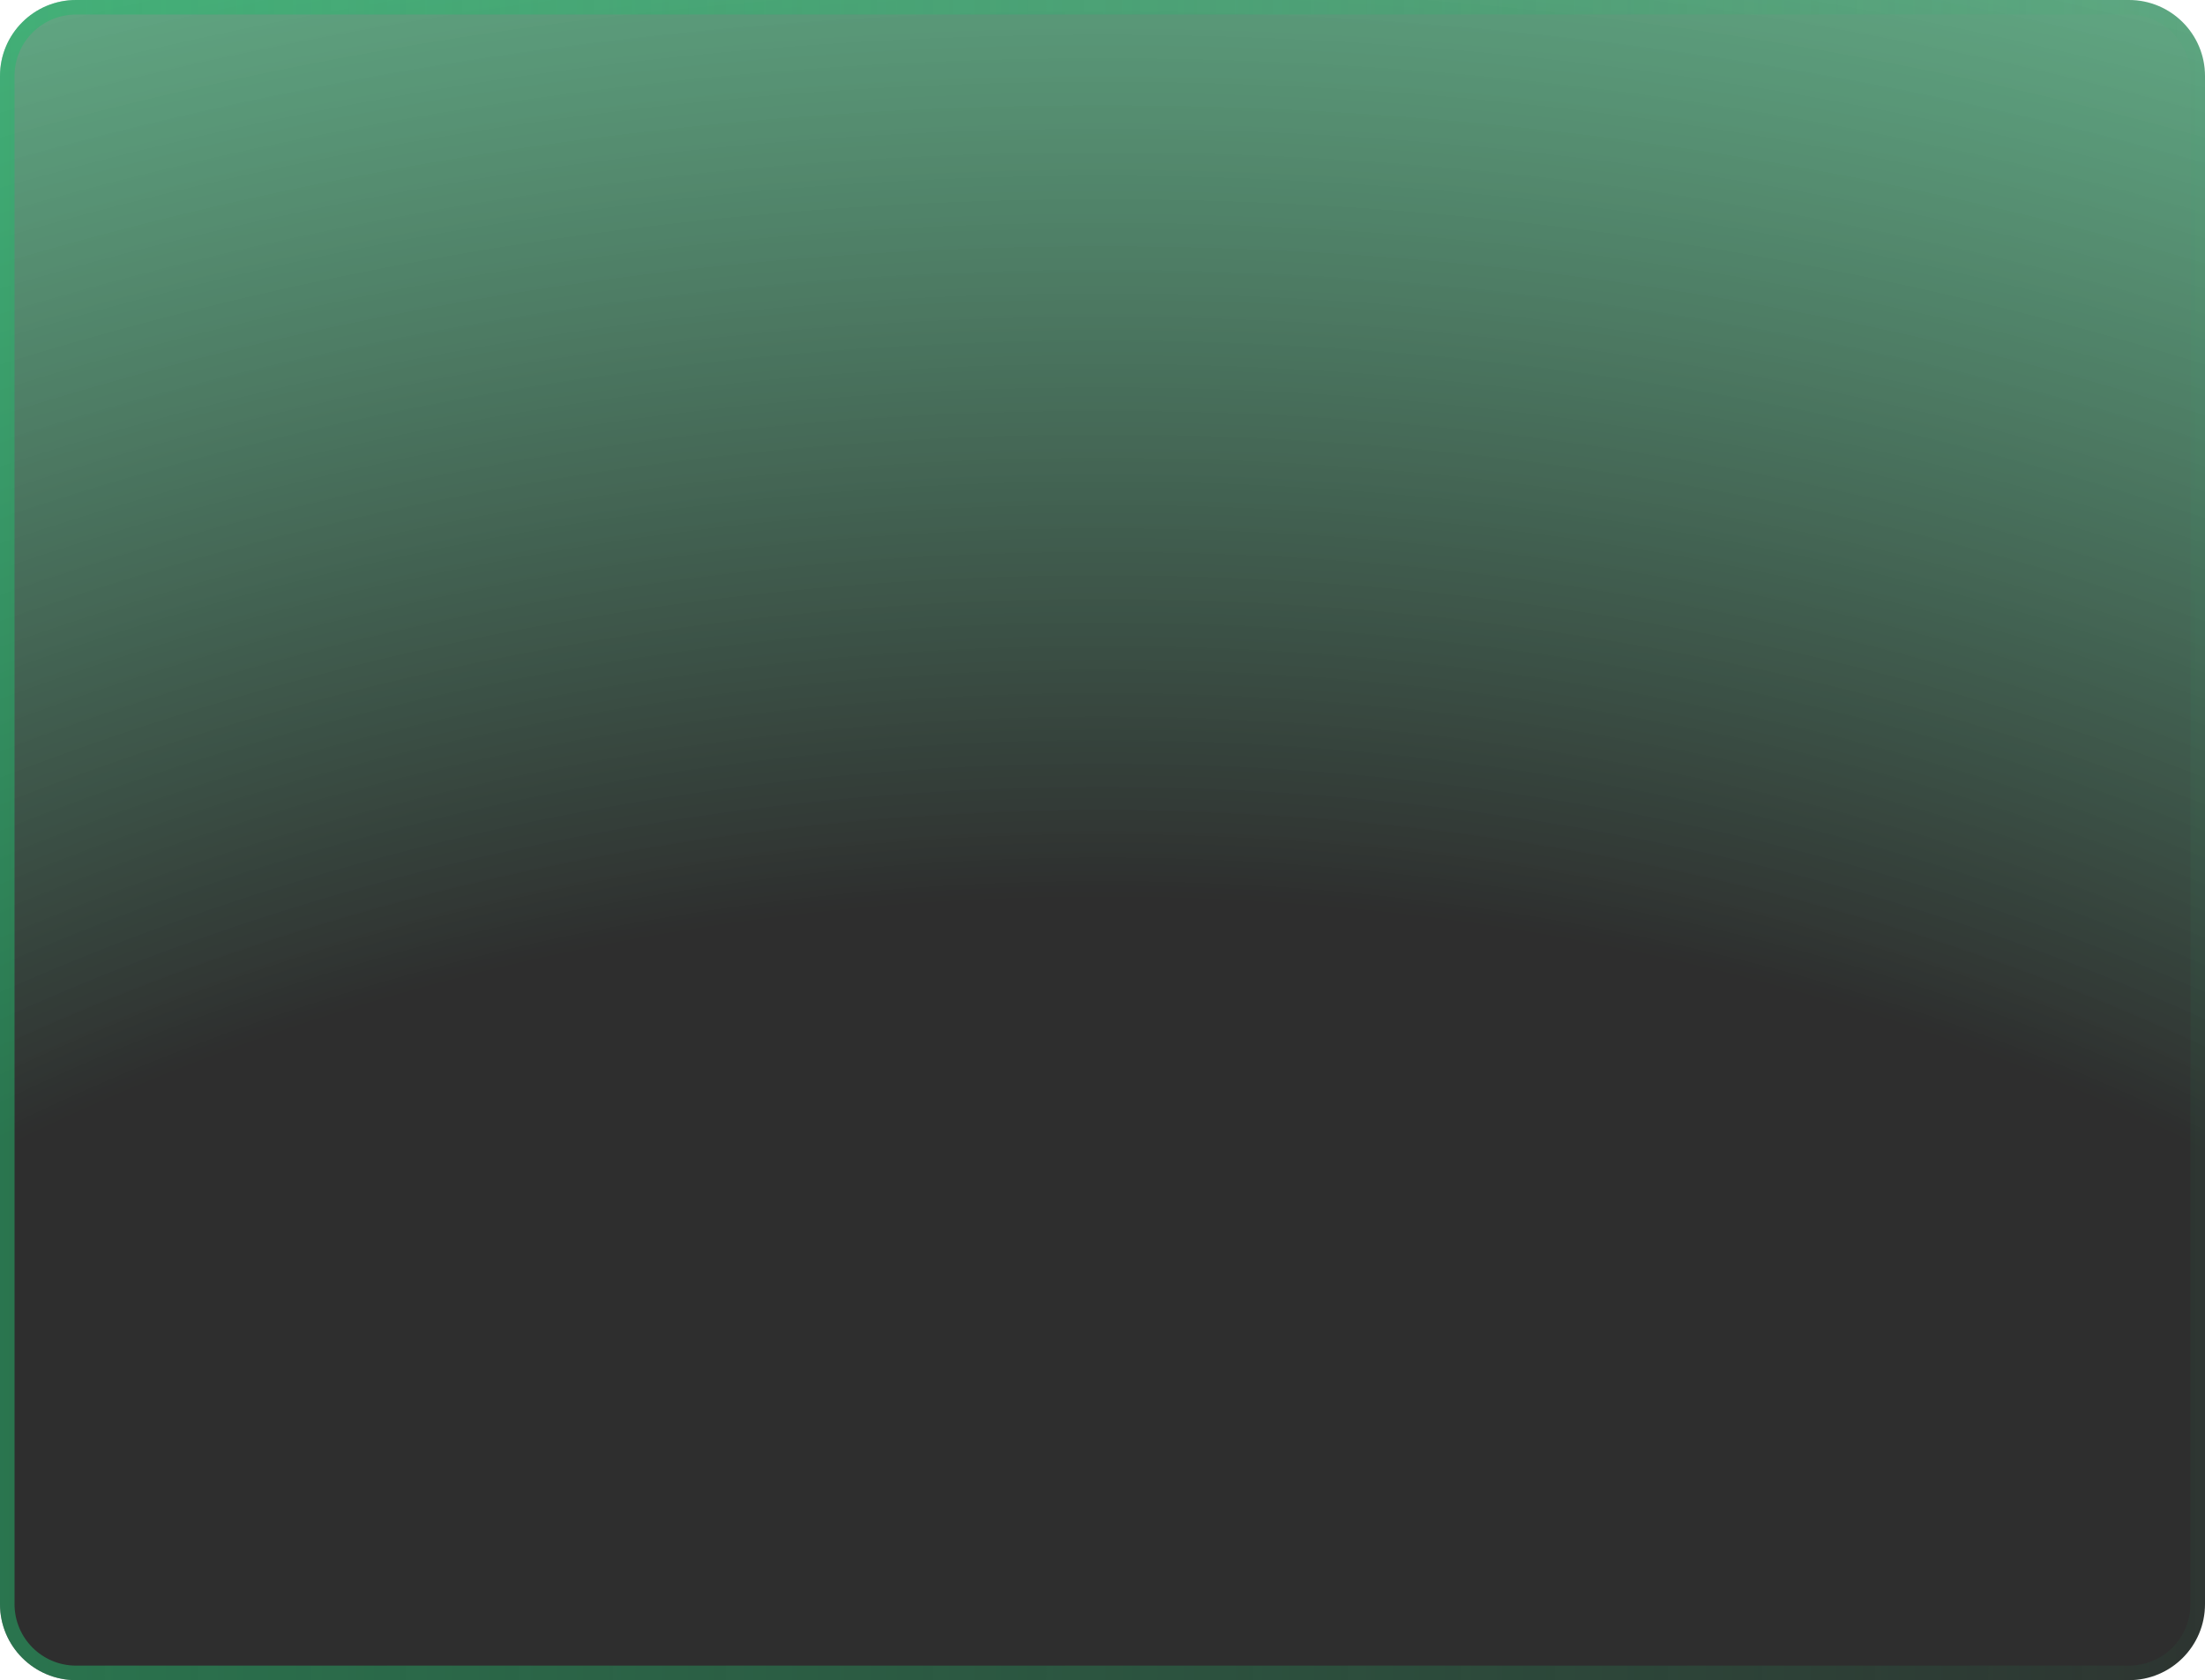 <?xml version="1.0" encoding="UTF-8"?> <svg xmlns="http://www.w3.org/2000/svg" width="290" height="221" viewBox="0 0 290 221" fill="none"><path d="M0 211C0 216.523 4.477 221 10 221H280C285.523 221 290 216.523 290 211V10C290 4.477 285.523 0 280 0H10C4.477 0 0 4.477 0 10V211Z" fill="url(#paint0_radial_2190_16099)" fill-opacity="0.88"></path><path d="M10 220.044H280C284.995 220.044 289.044 215.995 289.044 211V10C289.044 5.005 284.995 0.956 280 0.956H10C5.005 0.956 0.956 5.005 0.956 10V211C0.956 215.995 5.005 220.044 10 220.044Z" stroke="url(#paint1_linear_2190_16099)" stroke-opacity="0.51" stroke-width="1.912"></path><defs><radialGradient id="paint0_radial_2190_16099" cx="0" cy="0" r="1" gradientTransform="matrix(0 -457.194 -599.937 0.001 145 324.594)" gradientUnits="userSpaceOnUse"><stop offset="0.45" stop-color="#111111"></stop><stop offset="0.9" stop-color="#26B86D" stop-opacity="0.71"></stop></radialGradient><linearGradient id="paint1_linear_2190_16099" x1="290" y1="110.5" x2="0" y2="110.5" gradientUnits="userSpaceOnUse"><stop stop-color="#26B86D" stop-opacity="0.1"></stop><stop offset="1" stop-color="#26B86D"></stop></linearGradient></defs></svg> 